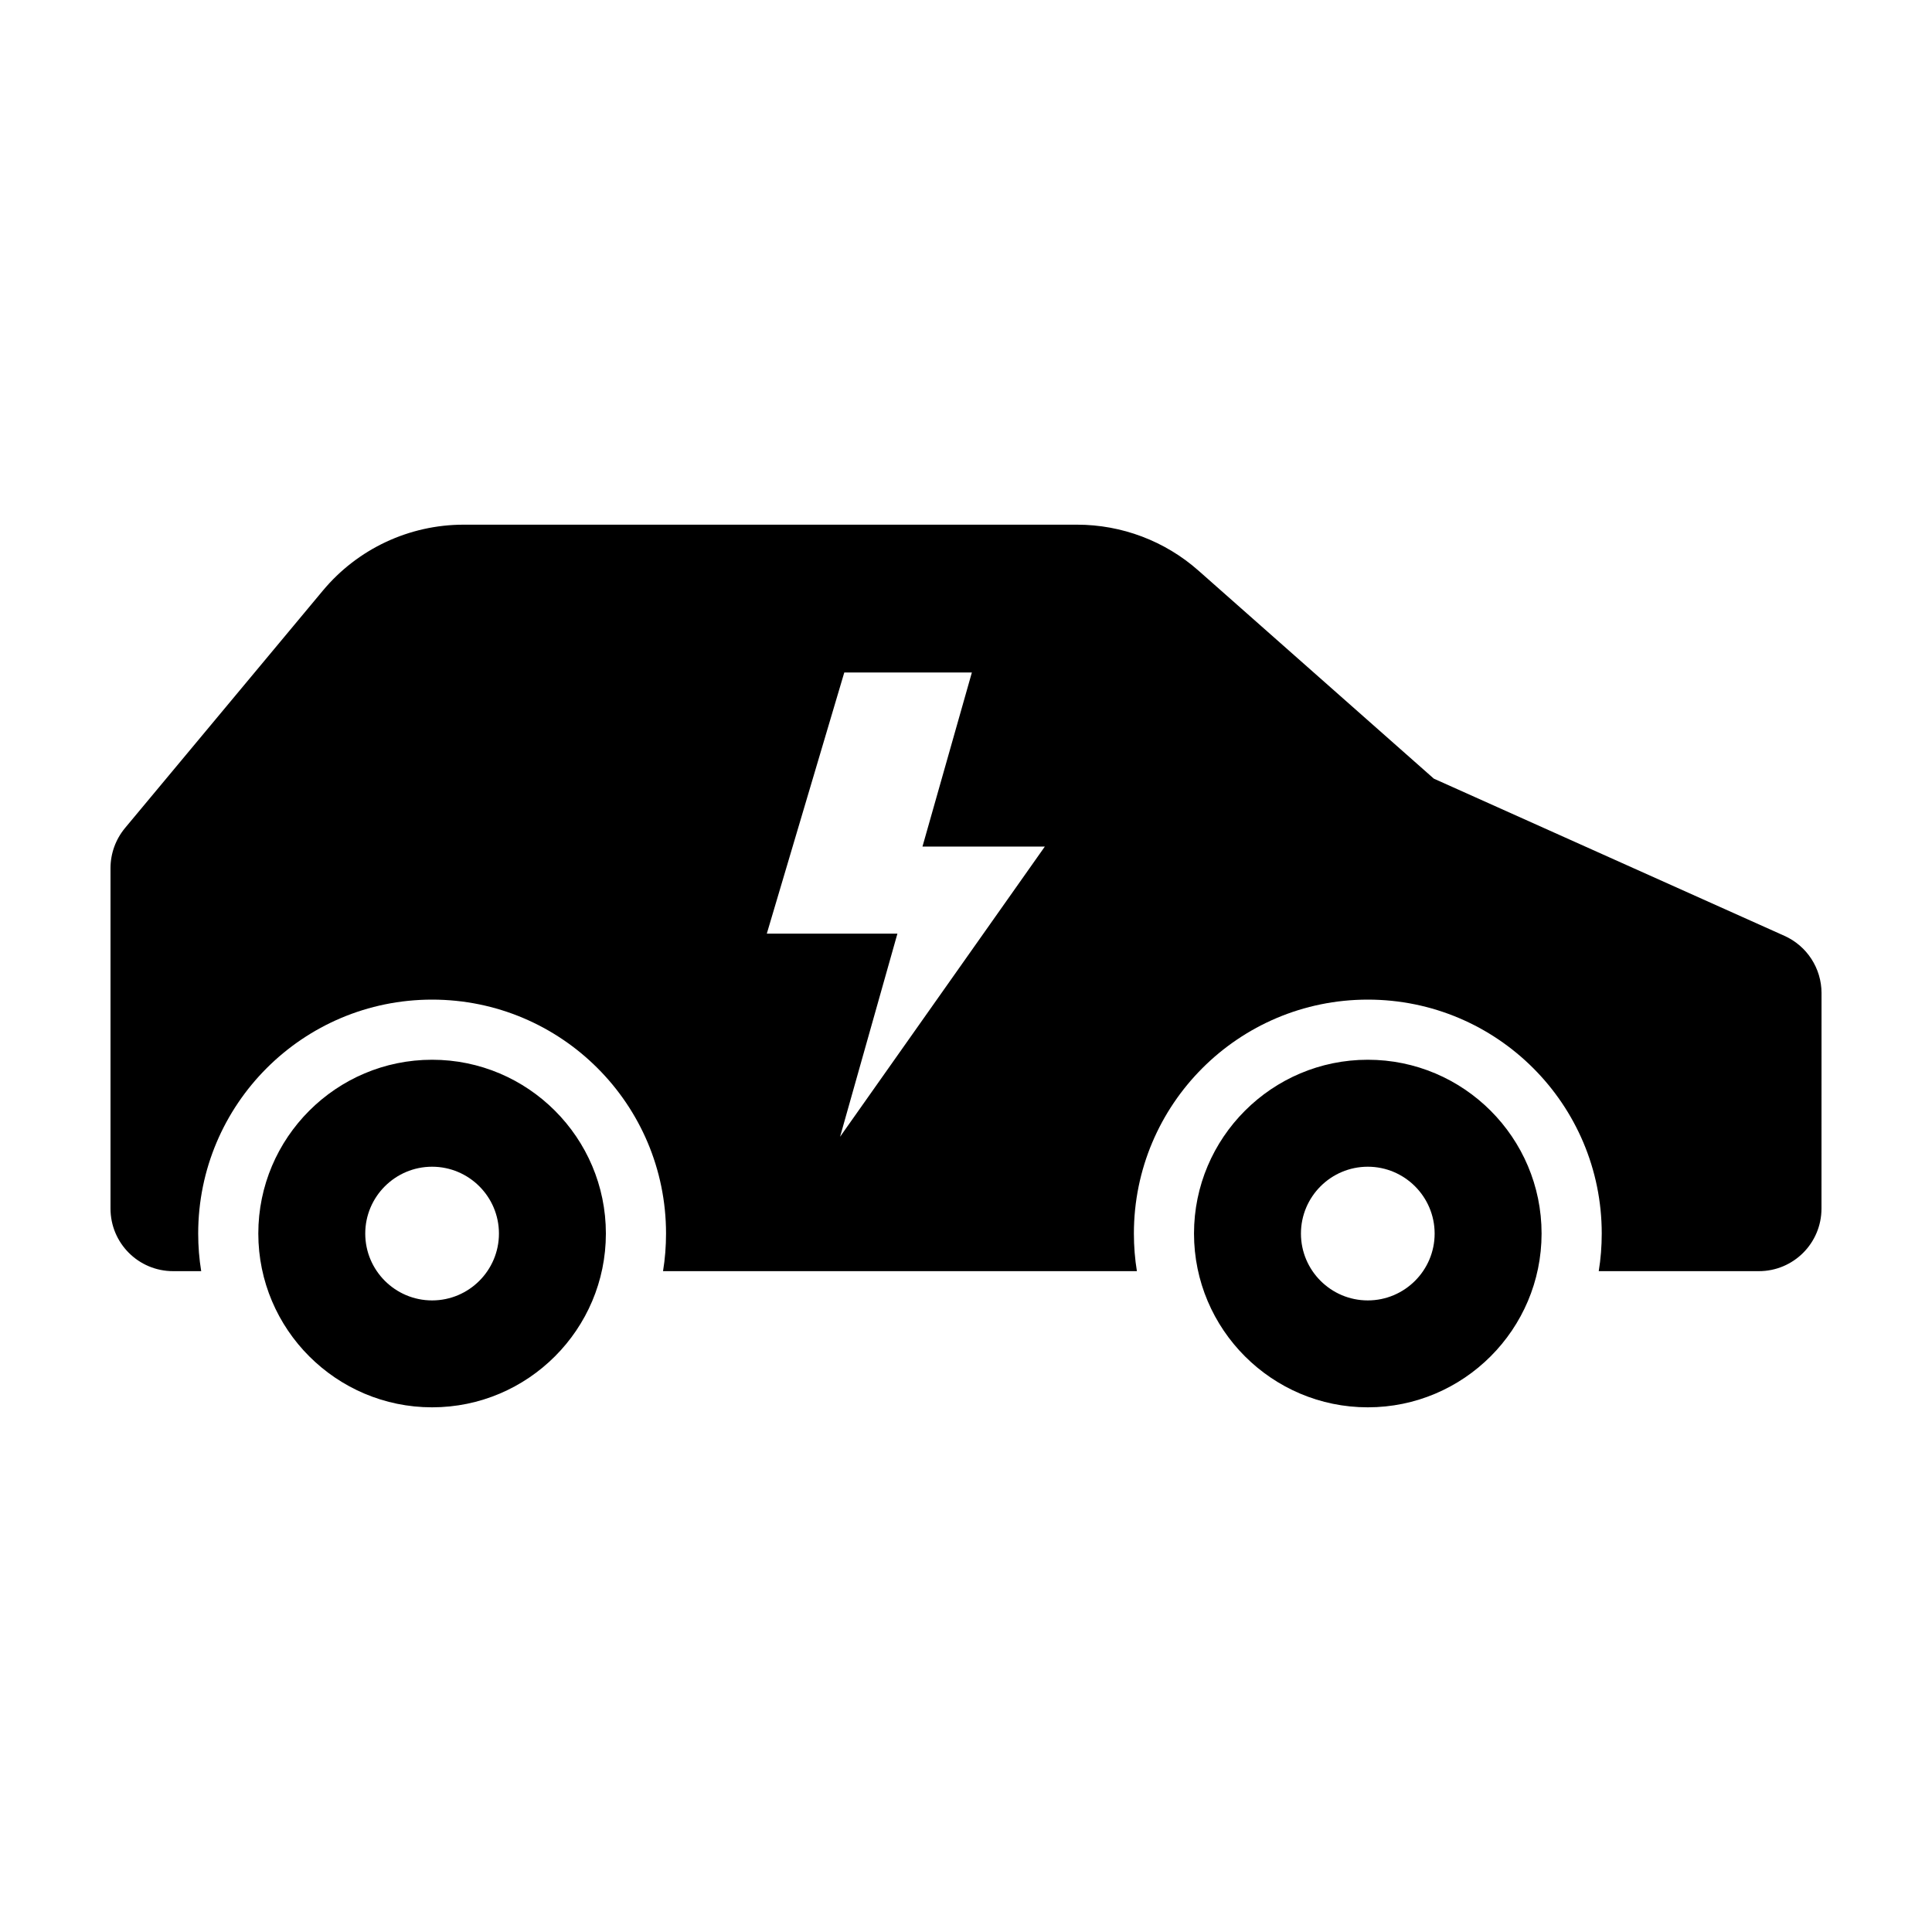 <?xml version="1.0" encoding="UTF-8"?>
<!-- Uploaded to: ICON Repo, www.iconrepo.com, Generator: ICON Repo Mixer Tools -->
<svg fill="#000000" width="800px" height="800px" version="1.1" viewBox="144 144 512 512" xmlns="http://www.w3.org/2000/svg">
 <path d="m616.9 392.01-92.918-41.66-62.383-55.137c-8.871-7.844-20.312-12.168-32.164-12.168h-162.56c-14.418 0-28.074 6.394-37.301 17.461l-52.445 62.934c-2.481 2.992-3.844 6.75-3.844 10.629v90.207c0 9.176 7.422 16.594 16.594 16.594h7.441c-0.527-3.238-0.797-6.57-0.797-9.969 0-34.238 27.754-61.992 61.992-61.992s61.992 27.754 61.992 61.992c0 3.402-0.266 6.731-0.797 9.969h125.58c-0.527-3.238-0.797-6.57-0.797-9.969 0-34.238 27.754-61.992 61.992-61.992s61.992 27.754 61.992 61.992c0 3.402-0.266 6.731-0.797 9.969h42.438c9.176 0 16.594-7.422 16.594-16.594l0.012-57.121c-0.012-6.535-3.856-12.469-9.824-15.145zm-250.27 53.242 15.195-53.828h-34.613l20.531-69.203h33.812l-13.09 46.125h32.43zm-108.12 71.703c-25.391 0-46.055-20.656-46.055-46.055 0-25.391 20.656-46.055 46.055-46.055 25.398 0 46.055 20.656 46.055 46.055 0 25.398-20.656 46.055-46.055 46.055zm0-63.762c-9.77 0-17.715 7.945-17.715 17.715s7.945 17.715 17.715 17.715c9.77 0 17.715-7.945 17.715-17.715s-7.945-17.715-17.715-17.715zm247.97 63.762c-25.391 0-46.055-20.656-46.055-46.055 0-25.391 20.656-46.055 46.055-46.055 25.391 0 46.055 20.656 46.055 46.055-0.004 25.398-20.664 46.055-46.055 46.055zm0-63.762c-9.77 0-17.715 7.945-17.715 17.715s7.945 17.715 17.715 17.715 17.715-7.945 17.715-17.715c-0.004-9.77-7.949-17.715-17.715-17.715z"/>
</svg>